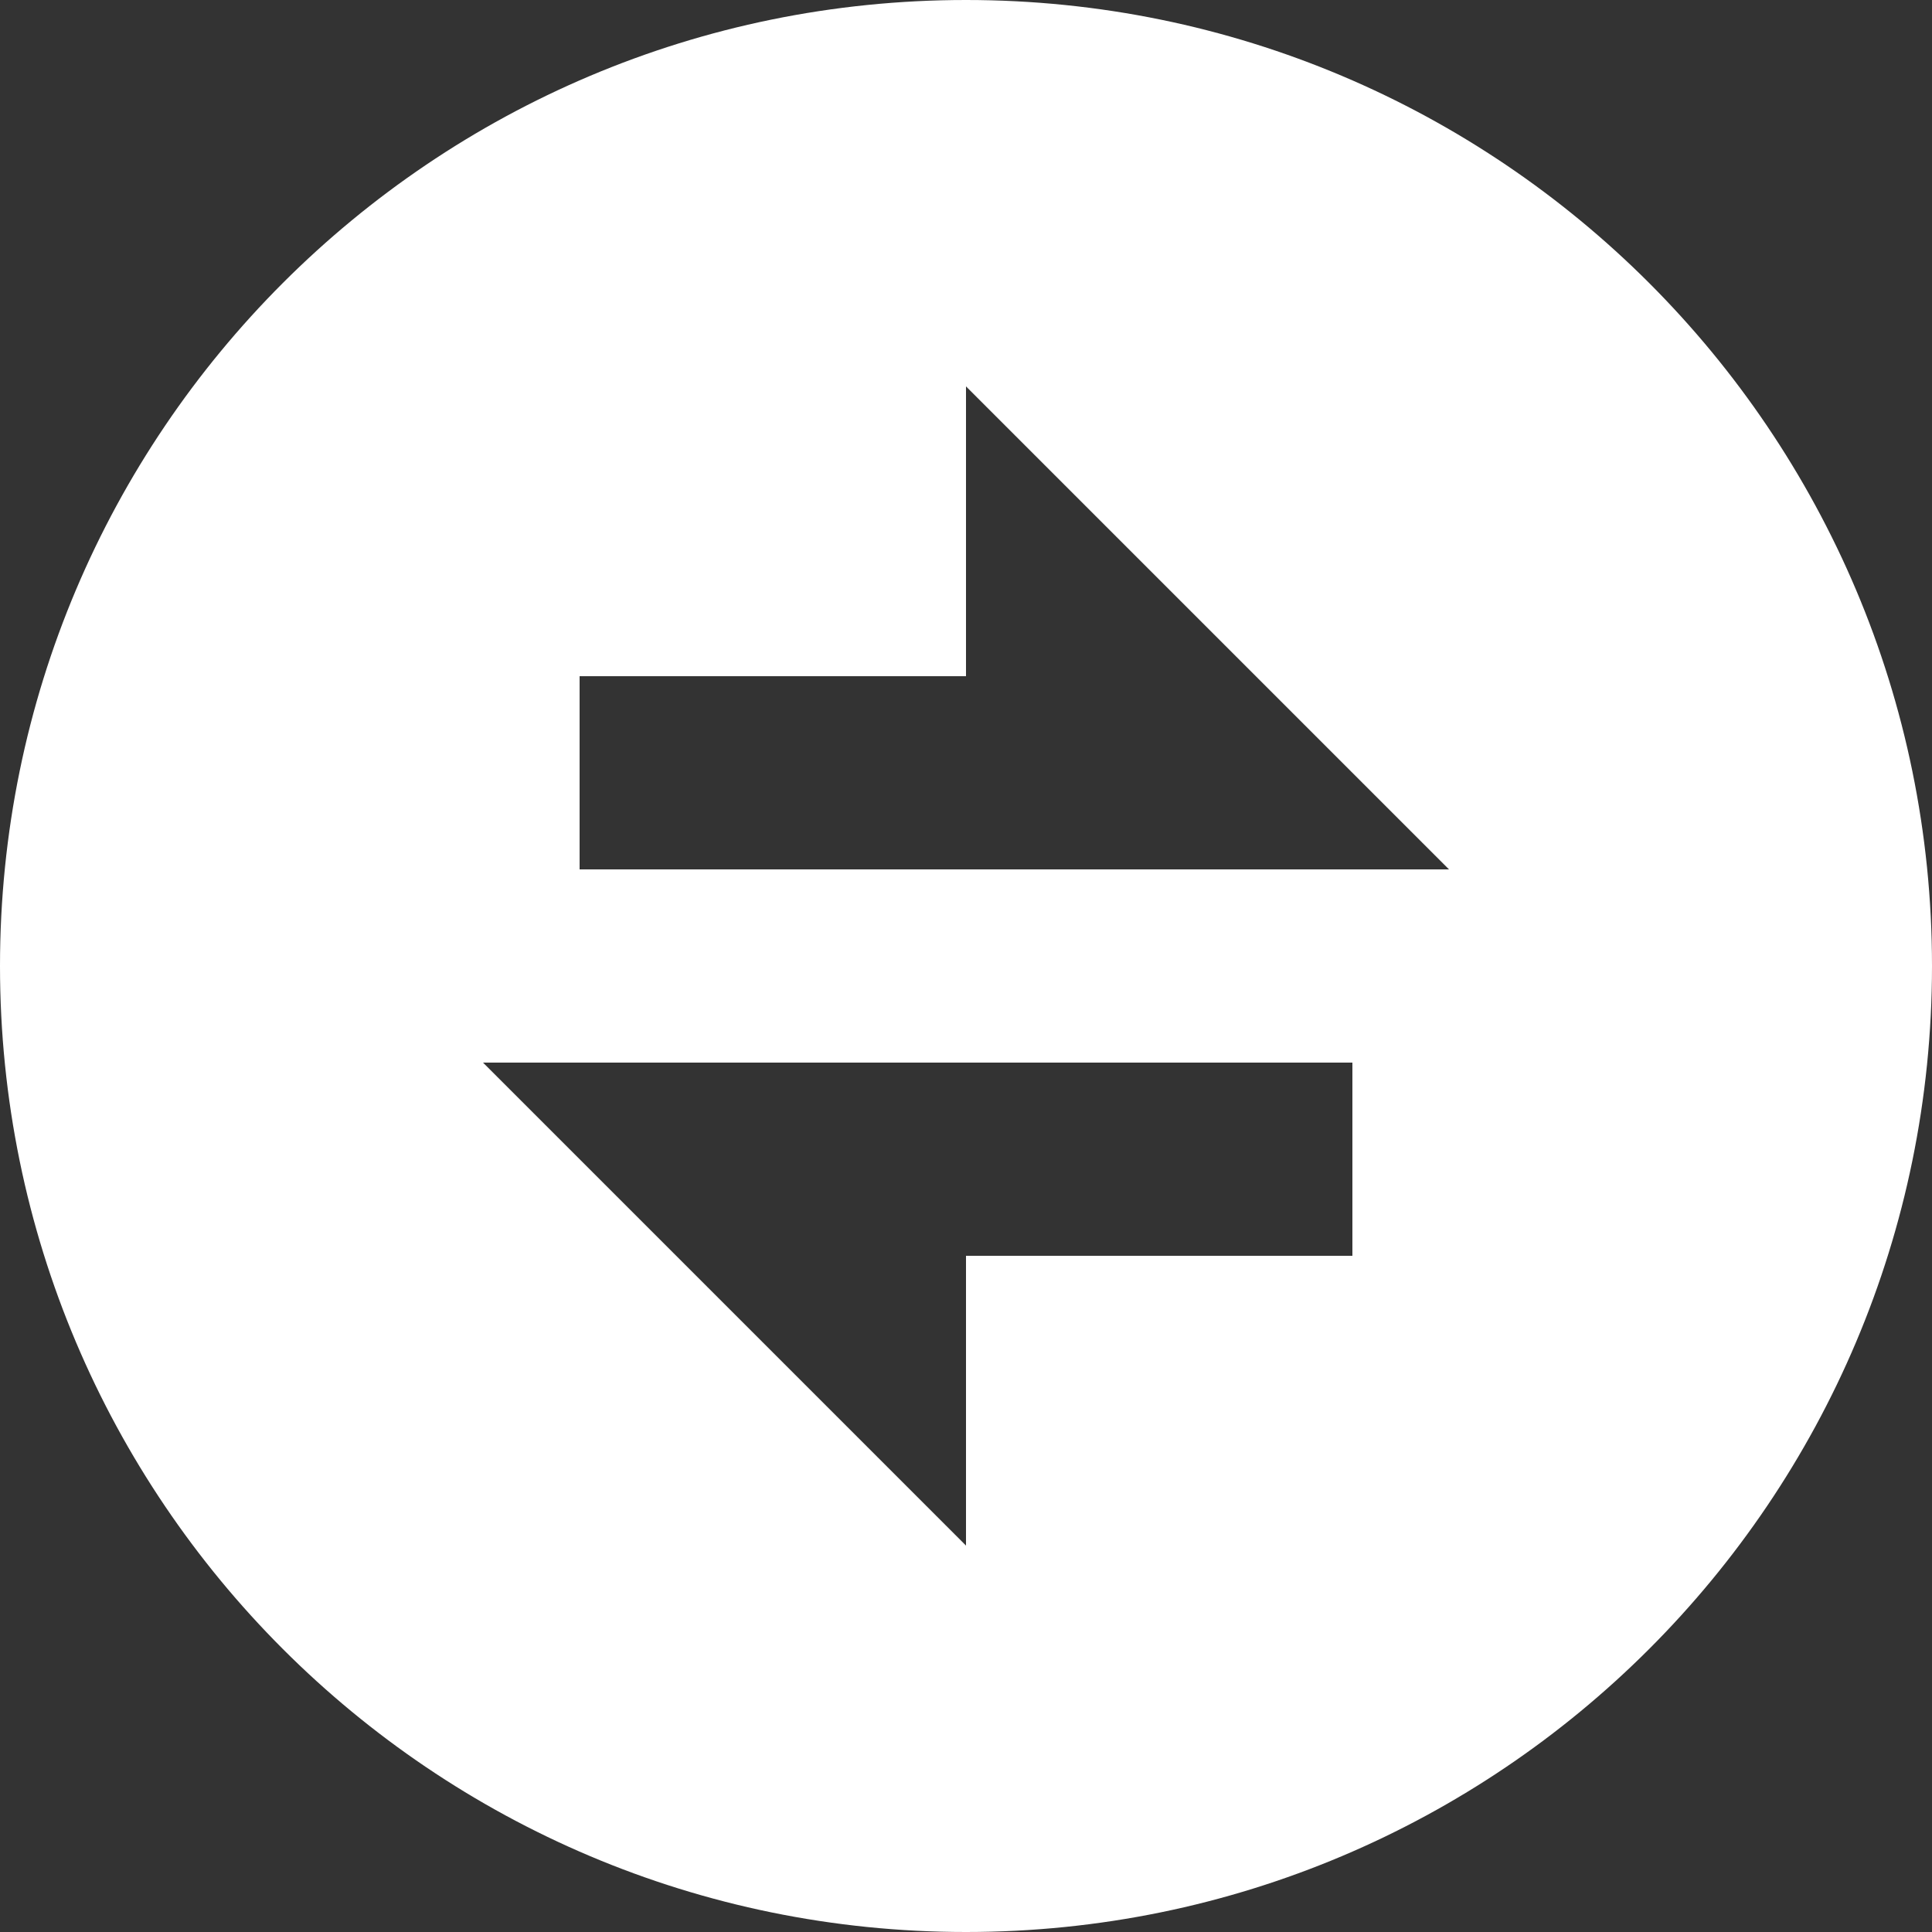 <svg width="44" height="44" viewBox="0 0 44 44" fill="none" xmlns="http://www.w3.org/2000/svg">
<rect x="0" y="0" width="44" height="44" fill="#333333" stroke="none"/>
<path d="M22 44C9.849 44 0 34.151 0 22C0 9.849 9.849 0 22 0C34.151 0 44 9.849 44 22C44 34.151 34.151 44 22 44ZM22 15.4H13.2V19.8H33L22 8.8V15.4ZM11 24.2L22 35.2V28.6H30.8V24.2H11Z" fill="white"/>
</svg>
